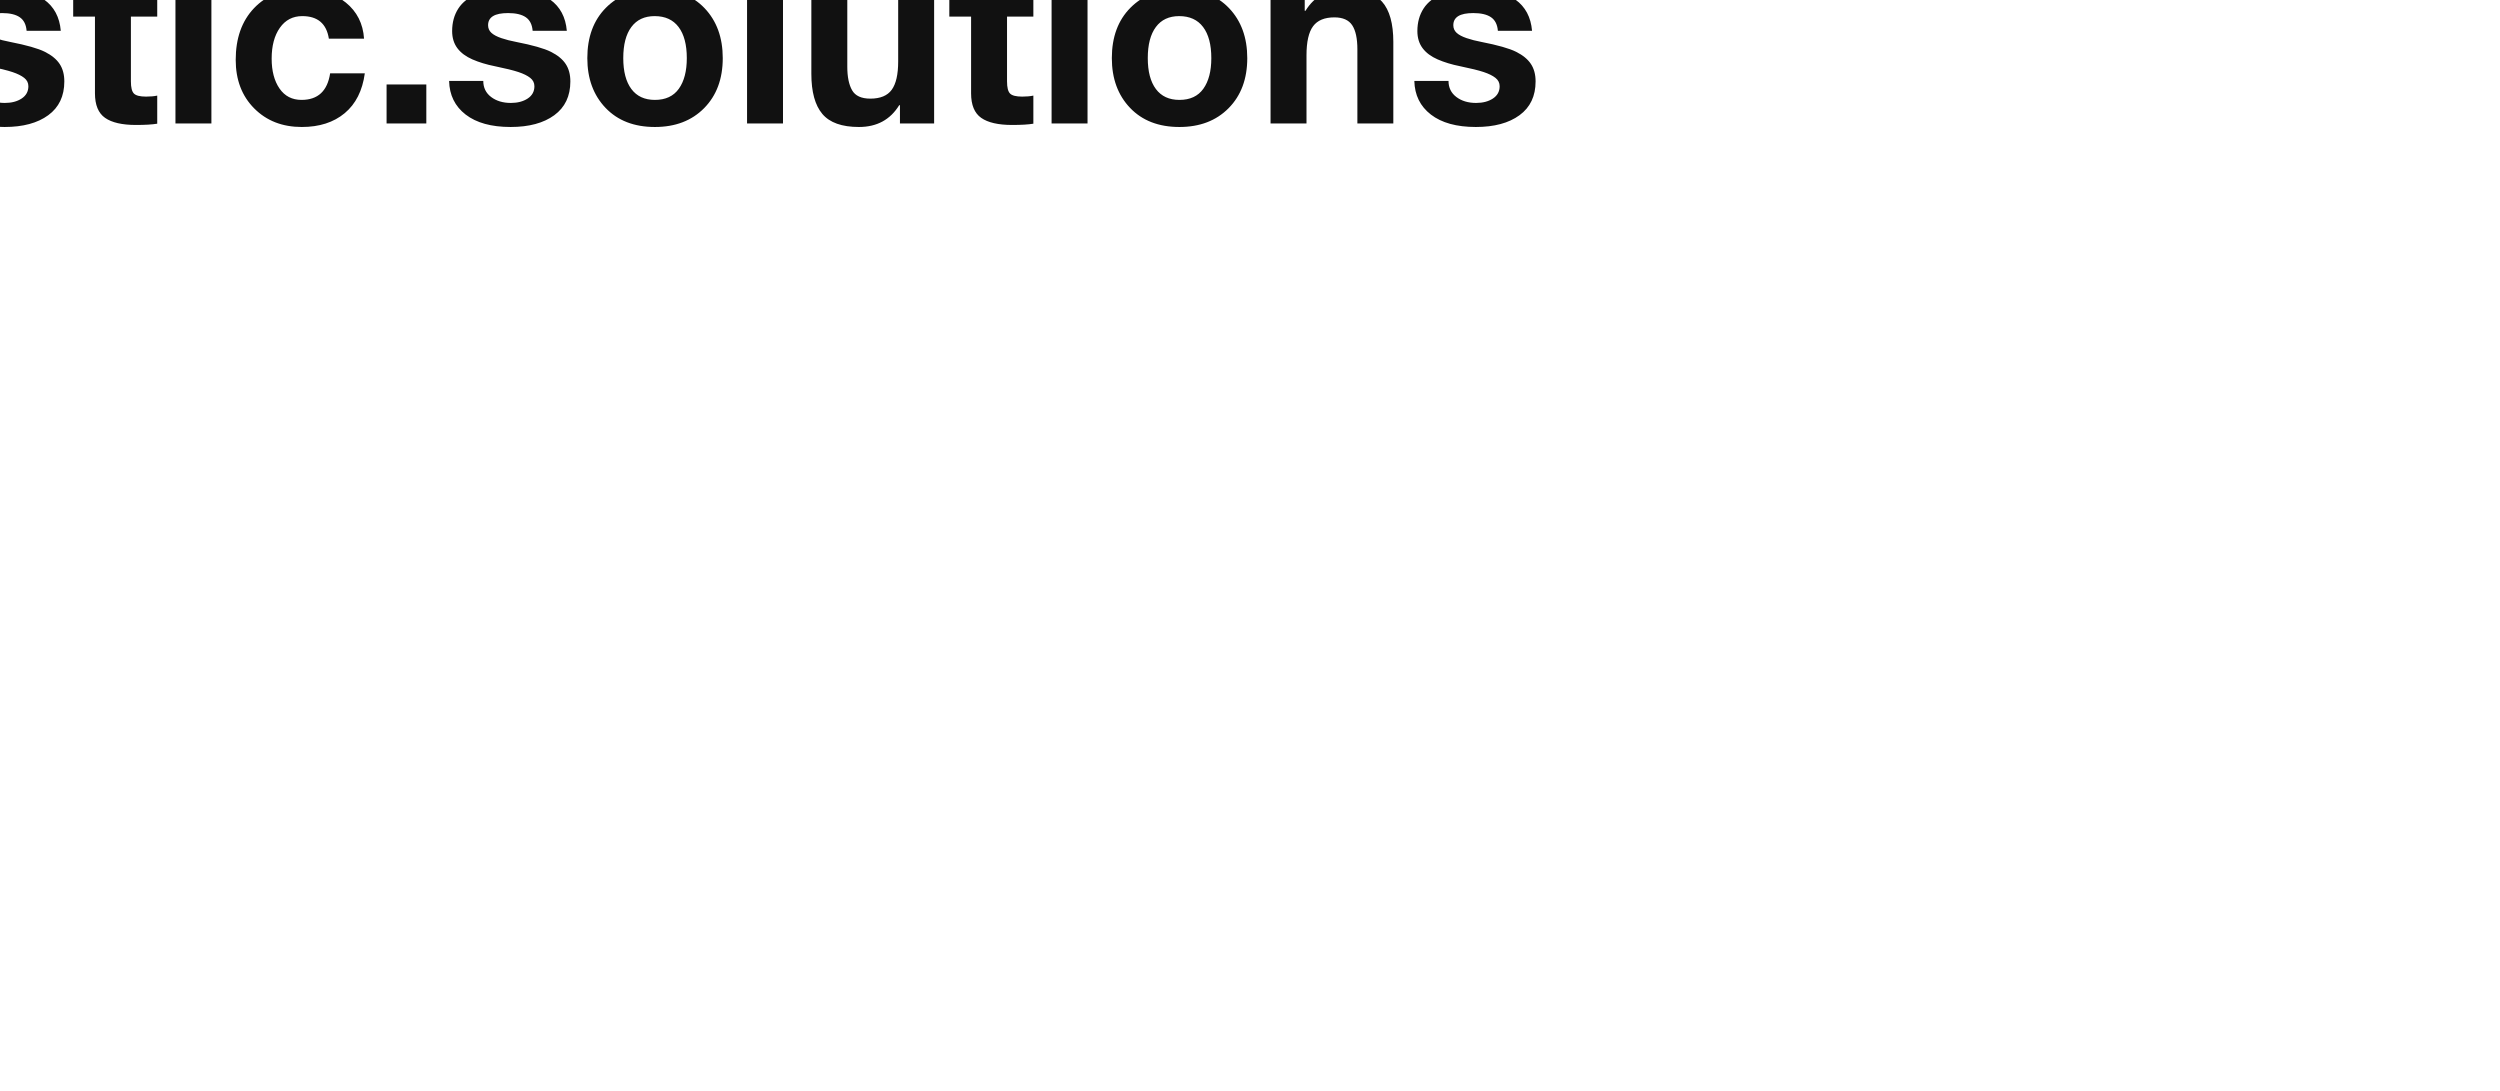 <svg style="width: 350px; height: 152.8px; position: absolute; top: 50%; left: 50%; transform: translate(-50%, -50%) scale(1); z-index: 0; cursor: pointer; overflow: visible;" width="350" height="152.8" xmlns="http://www.w3.org/2000/svg" xmlns:xlink="http://www.w3.org/1999/xlink"><defs id="SvgjsDefs1006"></defs><g fill="#111111" transform="matrix(0.881,0,0,0.881,130.696,6.697)" id="SvgjsG1007"><path fill="#111111" d="M89.102,10.898C71.46,14.706,85.294,28.538,89.102,10.898L89.102,10.898z" xmlns="http://www.w3.org/2000/svg"></path><path fill="#111111" d="M89.102,9.101C85.294-8.539,71.46,5.294,89.102,9.101L89.102,9.101z" xmlns="http://www.w3.org/2000/svg"></path><path fill="#111111" d="M90.898,10.898C94.706,28.538,108.54,14.706,90.898,10.898L90.898,10.898z" xmlns="http://www.w3.org/2000/svg"></path><path fill="#111111" d="M98.944,9.999c-3.183,0-5.86-0.215-8.115-0.577c0.022-0.11,0.047-0.214,0.069-0.322c-0.107,0.023-0.212,0.047-0.321,0.069  C90.215,6.916,90,4.238,90,1.056c0,3.182-0.215,5.86-0.577,8.114c-0.109-0.022-0.214-0.046-0.321-0.069  c0.022,0.107,0.047,0.212,0.069,0.322c-2.255,0.362-4.933,0.577-8.115,0.577c3.183,0,5.86,0.215,8.115,0.577  c-0.022,0.11-0.047,0.214-0.069,0.322c0.107-0.023,0.212-0.047,0.321-0.07C89.785,13.083,90,15.761,90,18.943  c0-3.182,0.215-5.86,0.577-8.114c0.109,0.022,0.214,0.046,0.321,0.07c-0.022-0.108-0.047-0.212-0.069-0.322  C93.084,10.214,95.762,9.999,98.944,9.999z" xmlns="http://www.w3.org/2000/svg"></path><path fill="#111111" d="M90.898,9.101C108.54,5.294,94.706-8.539,90.898,9.101L90.898,9.101z" xmlns="http://www.w3.org/2000/svg"></path><path fill="#111111" d="M89.102,30.897C71.46,34.706,85.294,48.538,89.102,30.897L89.102,30.897z" xmlns="http://www.w3.org/2000/svg"></path><path fill="#111111" d="M89.102,29.1C85.294,11.46,71.46,25.293,89.102,29.1L89.102,29.1z" xmlns="http://www.w3.org/2000/svg"></path><path fill="#111111" d="M90.898,30.897C94.706,48.538,108.54,34.706,90.898,30.897L90.898,30.897z" xmlns="http://www.w3.org/2000/svg"></path><path fill="#111111" d="M90.898,29.1C108.54,25.293,94.706,11.46,90.898,29.1L90.898,29.1z" xmlns="http://www.w3.org/2000/svg"></path><path fill="#111111" d="M90.577,29.169C90.215,26.915,90,24.237,90,21.055c0,3.182-0.215,5.86-0.577,8.115c-0.109-0.022-0.214-0.046-0.321-0.07  c0.022,0.107,0.047,0.212,0.069,0.322c-2.255,0.361-4.933,0.576-8.115,0.576c3.183,0,5.86,0.215,8.115,0.577  c-0.022,0.11-0.047,0.215-0.069,0.322c0.107-0.023,0.212-0.047,0.321-0.07C89.785,33.082,90,35.76,90,38.942  c0-3.182,0.215-5.86,0.577-8.115c0.109,0.022,0.214,0.046,0.321,0.07c-0.022-0.107-0.047-0.212-0.069-0.322  c2.255-0.362,4.933-0.577,8.115-0.577c-3.183,0-5.86-0.215-8.115-0.576c0.022-0.11,0.047-0.215,0.069-0.322  C90.791,29.123,90.687,29.147,90.577,29.169z" xmlns="http://www.w3.org/2000/svg"></path><path fill="#111111" d="M89.102,50.897C71.46,54.704,85.294,68.538,89.102,50.897L89.102,50.897z" xmlns="http://www.w3.org/2000/svg"></path><path fill="#111111" d="M90.898,49.099C108.54,45.292,94.706,31.458,90.898,49.099L90.898,49.099z" xmlns="http://www.w3.org/2000/svg"></path><path fill="#111111" d="M90.898,50.897C94.706,68.538,108.54,54.704,90.898,50.897L90.898,50.897z" xmlns="http://www.w3.org/2000/svg"></path><path fill="#111111" d="M89.102,49.099C85.294,31.458,71.46,45.292,89.102,49.099L89.102,49.099z" xmlns="http://www.w3.org/2000/svg"></path><path fill="#111111" d="M90.577,49.169C90.215,46.914,90,44.236,90,41.054c0,3.182-0.215,5.86-0.577,8.115c-0.109-0.022-0.214-0.047-0.321-0.07  c0.022,0.107,0.047,0.212,0.069,0.322c-2.255,0.361-4.933,0.577-8.115,0.577c3.183,0,5.86,0.215,8.115,0.577  c-0.022,0.11-0.047,0.215-0.069,0.322c0.107-0.023,0.212-0.047,0.321-0.07C89.785,53.082,90,55.76,90,58.942  c0-3.183,0.215-5.86,0.577-8.115c0.109,0.022,0.214,0.047,0.321,0.07c-0.022-0.107-0.047-0.212-0.069-0.322  c2.255-0.361,4.933-0.577,8.115-0.577c-3.183,0-5.86-0.215-8.115-0.577c0.022-0.11,0.047-0.215,0.069-0.322  C90.791,49.122,90.687,49.146,90.577,49.169z" xmlns="http://www.w3.org/2000/svg"></path><path fill="#111111" d="M89.102,69.098C85.294,51.458,71.46,65.289,89.102,69.098L89.102,69.098z" xmlns="http://www.w3.org/2000/svg"></path><path fill="#111111" d="M90.898,70.896C94.706,88.535,108.54,74.702,90.898,70.896L90.898,70.896z" xmlns="http://www.w3.org/2000/svg"></path><path fill="#111111" d="M89.102,70.896C71.46,74.702,85.294,88.535,89.102,70.896L89.102,70.896z" xmlns="http://www.w3.org/2000/svg"></path><path fill="#111111" d="M90.577,69.167C90.215,66.913,90,64.234,90,61.053c0,3.182-0.215,5.86-0.577,8.114c-0.109-0.022-0.214-0.046-0.321-0.069  c0.022,0.107,0.047,0.212,0.069,0.322c-2.255,0.361-4.933,0.577-8.115,0.577c3.183,0,5.86,0.215,8.115,0.576  c-0.022,0.11-0.047,0.215-0.069,0.322c0.107-0.023,0.212-0.047,0.321-0.069C89.785,73.08,90,75.759,90,78.94  c0-3.182,0.215-5.86,0.577-8.114c0.109,0.022,0.214,0.046,0.321,0.069c-0.022-0.107-0.047-0.212-0.069-0.322  c2.255-0.361,4.933-0.576,8.115-0.576c-3.183,0-5.86-0.216-8.115-0.577c0.022-0.11,0.047-0.215,0.069-0.322  C90.791,69.121,90.687,69.145,90.577,69.167z" xmlns="http://www.w3.org/2000/svg"></path><path fill="#111111" d="M90.898,69.098C108.54,65.289,94.706,51.458,90.898,69.098L90.898,69.098z" xmlns="http://www.w3.org/2000/svg"></path><path fill="#111111" d="M90.898,90.895C94.706,108.536,108.54,94.702,90.898,90.895L90.898,90.895z" xmlns="http://www.w3.org/2000/svg"></path><path fill="#111111" d="M89.102,90.895C71.46,94.702,85.294,108.536,89.102,90.895L89.102,90.895z" xmlns="http://www.w3.org/2000/svg"></path><path fill="#111111" d="M90.898,89.098C108.54,85.29,94.706,71.456,90.898,89.098L90.898,89.098z" xmlns="http://www.w3.org/2000/svg"></path><path fill="#111111" d="M89.102,89.098C85.294,71.456,71.46,85.29,89.102,89.098L89.102,89.098z" xmlns="http://www.w3.org/2000/svg"></path><path fill="#111111" d="M90.577,89.167C90.215,86.912,90,84.234,90,81.052c0,3.183-0.215,5.86-0.577,8.115c-0.109-0.022-0.214-0.047-0.321-0.069  c0.022,0.107,0.047,0.212,0.069,0.321c-2.255,0.362-4.933,0.577-8.115,0.577c3.183,0,5.86,0.215,8.115,0.577  c-0.022,0.109-0.047,0.214-0.069,0.321c0.107-0.022,0.212-0.047,0.321-0.069C89.785,93.08,90,95.758,90,98.94  c0-3.183,0.215-5.86,0.577-8.115c0.109,0.022,0.214,0.047,0.321,0.069c-0.022-0.107-0.047-0.212-0.069-0.321  c2.255-0.362,4.933-0.577,8.115-0.577c-3.183,0-5.86-0.215-8.115-0.577c0.022-0.109,0.047-0.214,0.069-0.321  C90.791,89.12,90.687,89.145,90.577,89.167z" xmlns="http://www.w3.org/2000/svg"></path><path fill="#111111" d="M69.102,10.898C51.462,14.706,65.293,28.538,69.102,10.898L69.102,10.898z" xmlns="http://www.w3.org/2000/svg"></path><path fill="#111111" d="M69.102,9.101C65.293-8.539,51.462,5.294,69.102,9.101L69.102,9.101z" xmlns="http://www.w3.org/2000/svg"></path><path fill="#111111" d="M70.899,10.898C74.706,28.538,88.539,14.706,70.899,10.898L70.899,10.898z" xmlns="http://www.w3.org/2000/svg"></path><path fill="#111111" d="M70.899,9.101C88.539,5.294,74.706-8.539,70.899,9.101L70.899,9.101z" xmlns="http://www.w3.org/2000/svg"></path><path fill="#111111" d="M70.577,9.17c-0.361-2.254-0.576-4.932-0.576-8.114c0,3.182-0.216,5.86-0.577,8.114c-0.11-0.022-0.215-0.046-0.322-0.069  c0.023,0.107,0.047,0.212,0.069,0.322c-2.254,0.362-4.933,0.577-8.114,0.577c3.182,0,5.86,0.215,8.114,0.577  c-0.022,0.11-0.046,0.214-0.069,0.322c0.107-0.023,0.212-0.047,0.322-0.07c0.361,2.254,0.577,4.932,0.577,8.114  c0-3.182,0.215-5.86,0.576-8.114c0.11,0.022,0.215,0.046,0.322,0.07c-0.023-0.108-0.047-0.212-0.069-0.322  c2.254-0.362,4.933-0.577,8.114-0.577c-3.182,0-5.86-0.215-8.114-0.577c0.022-0.11,0.046-0.214,0.069-0.322  C70.792,9.124,70.688,9.147,70.577,9.17z" xmlns="http://www.w3.org/2000/svg"></path><path fill="#111111" d="M70.899,30.897C74.706,48.538,88.539,34.706,70.899,30.897L70.899,30.897z" xmlns="http://www.w3.org/2000/svg"></path><path fill="#111111" d="M69.102,30.897C51.462,34.706,65.293,48.538,69.102,30.897L69.102,30.897z" xmlns="http://www.w3.org/2000/svg"></path><path fill="#111111" d="M70.899,29.1C88.539,25.293,74.706,11.46,70.899,29.1L70.899,29.1z" xmlns="http://www.w3.org/2000/svg"></path><path fill="#111111" d="M70.577,29.169c-0.361-2.254-0.576-4.933-0.576-8.115c0,3.182-0.216,5.86-0.577,8.115c-0.11-0.022-0.215-0.046-0.322-0.07  c0.023,0.107,0.047,0.212,0.069,0.322c-2.254,0.361-4.933,0.576-8.114,0.576c3.182,0,5.86,0.215,8.114,0.577  c-0.022,0.11-0.046,0.215-0.069,0.322c0.107-0.023,0.212-0.047,0.322-0.07c0.361,2.254,0.577,4.933,0.577,8.115  c0-3.182,0.215-5.86,0.576-8.115c0.11,0.022,0.215,0.046,0.322,0.07c-0.023-0.107-0.047-0.212-0.069-0.322  c2.254-0.362,4.933-0.577,8.114-0.577c-3.182,0-5.86-0.215-8.114-0.576c0.022-0.11,0.046-0.215,0.069-0.322  C70.792,29.123,70.688,29.147,70.577,29.169z" xmlns="http://www.w3.org/2000/svg"></path><path fill="#111111" d="M69.102,29.1C65.293,11.46,51.462,25.293,69.102,29.1L69.102,29.1z" xmlns="http://www.w3.org/2000/svg"></path><path fill="#111111" d="M70.899,50.897C74.706,68.538,88.539,54.704,70.899,50.897L70.899,50.897z" xmlns="http://www.w3.org/2000/svg"></path><path fill="#111111" d="M69.102,49.099C65.293,31.458,51.462,45.292,69.102,49.099L69.102,49.099z" xmlns="http://www.w3.org/2000/svg"></path><path fill="#111111" d="M69.102,50.897C51.462,54.704,65.293,68.538,69.102,50.897L69.102,50.897z" xmlns="http://www.w3.org/2000/svg"></path><path fill="#111111" d="M70.899,49.099C88.539,45.292,74.706,31.458,70.899,49.099L70.899,49.099z" xmlns="http://www.w3.org/2000/svg"></path><path fill="#111111" d="M70.577,49.169c-0.361-2.255-0.576-4.933-0.576-8.115c0,3.182-0.216,5.86-0.577,8.115c-0.11-0.022-0.215-0.046-0.322-0.07  c0.023,0.107,0.047,0.212,0.069,0.322c-2.254,0.361-4.933,0.577-8.114,0.577c3.182,0,5.86,0.215,8.114,0.577  c-0.022,0.11-0.046,0.215-0.069,0.322c0.107-0.023,0.212-0.047,0.322-0.07c0.361,2.255,0.577,4.933,0.577,8.115  c0-3.183,0.215-5.86,0.576-8.115c0.11,0.022,0.215,0.047,0.322,0.07c-0.023-0.107-0.047-0.212-0.069-0.322  c2.254-0.361,4.933-0.577,8.114-0.577c-3.182,0-5.86-0.215-8.114-0.577c0.022-0.11,0.046-0.215,0.069-0.322  C70.792,49.122,70.688,49.146,70.577,49.169z" xmlns="http://www.w3.org/2000/svg"></path><path fill="#111111" d="M69.102,70.896C51.462,74.702,65.293,88.535,69.102,70.896L69.102,70.896z" xmlns="http://www.w3.org/2000/svg"></path><path fill="#111111" d="M70.899,70.896C74.706,88.535,88.539,74.702,70.899,70.896L70.899,70.896z" xmlns="http://www.w3.org/2000/svg"></path><path fill="#111111" d="M70.577,69.167c-0.361-2.254-0.576-4.933-0.576-8.114c0,3.182-0.216,5.86-0.577,8.114c-0.11-0.022-0.215-0.046-0.322-0.069  c0.023,0.107,0.047,0.212,0.069,0.322c-2.254,0.361-4.933,0.577-8.114,0.577c3.182,0,5.86,0.215,8.114,0.576  c-0.022,0.11-0.046,0.215-0.069,0.322c0.107-0.023,0.212-0.047,0.322-0.069c0.361,2.254,0.577,4.933,0.577,8.114  c0-3.182,0.215-5.86,0.576-8.114c0.11,0.022,0.215,0.046,0.322,0.069c-0.023-0.107-0.047-0.212-0.069-0.322  c2.254-0.361,4.933-0.576,8.114-0.576c-3.182,0-5.86-0.216-8.114-0.577c0.022-0.11,0.046-0.215,0.069-0.322  C70.792,69.121,70.688,69.145,70.577,69.167z" xmlns="http://www.w3.org/2000/svg"></path><path fill="#111111" d="M70.899,69.098C88.539,65.289,74.706,51.458,70.899,69.098L70.899,69.098z" xmlns="http://www.w3.org/2000/svg"></path><path fill="#111111" d="M69.102,69.098C65.293,51.458,51.462,65.289,69.102,69.098L69.102,69.098z" xmlns="http://www.w3.org/2000/svg"></path><path fill="#111111" d="M69.102,90.895C51.462,94.702,65.293,108.536,69.102,90.895L69.102,90.895z" xmlns="http://www.w3.org/2000/svg"></path><path fill="#111111" d="M70.899,90.895C74.706,108.536,88.539,94.702,70.899,90.895L70.899,90.895z" xmlns="http://www.w3.org/2000/svg"></path><path fill="#111111" d="M69.102,89.098C65.293,71.456,51.462,85.29,69.102,89.098L69.102,89.098z" xmlns="http://www.w3.org/2000/svg"></path><path fill="#111111" d="M70.577,89.167c-0.361-2.255-0.576-4.933-0.576-8.115c0,3.183-0.216,5.86-0.577,8.115c-0.11-0.022-0.215-0.047-0.322-0.069  c0.023,0.107,0.047,0.212,0.069,0.321c-2.254,0.362-4.933,0.577-8.114,0.577c3.182,0,5.86,0.215,8.114,0.577  c-0.022,0.109-0.046,0.214-0.069,0.321c0.107-0.022,0.212-0.047,0.322-0.069c0.361,2.255,0.577,4.933,0.577,8.115  c0-3.183,0.215-5.86,0.576-8.115c0.11,0.022,0.215,0.047,0.322,0.069c-0.023-0.107-0.047-0.212-0.069-0.321  c2.254-0.362,4.933-0.577,8.114-0.577c-3.182,0-5.86-0.215-8.114-0.577c0.022-0.109,0.046-0.214,0.069-0.321  C70.792,89.12,70.688,89.145,70.577,89.167z" xmlns="http://www.w3.org/2000/svg"></path><path fill="#111111" d="M70.899,89.098C88.539,85.29,74.706,71.456,70.899,89.098L70.899,89.098z" xmlns="http://www.w3.org/2000/svg"></path><path fill="#111111" d="M50.898,10.898C54.705,28.538,68.538,14.706,50.898,10.898L50.898,10.898z" xmlns="http://www.w3.org/2000/svg"></path><path fill="#111111" d="M49.101,10.898C31.46,14.706,45.292,28.538,49.101,10.898L49.101,10.898z" xmlns="http://www.w3.org/2000/svg"></path><path fill="#111111" d="M50.576,9.17C50.215,6.916,50,4.238,50,1.056c0,3.182-0.215,5.86-0.577,8.114c-0.11-0.022-0.215-0.046-0.322-0.069  c0.023,0.107,0.047,0.212,0.07,0.322c-2.254,0.362-4.933,0.577-8.115,0.577c3.182,0,5.86,0.215,8.115,0.577  c-0.022,0.11-0.046,0.214-0.07,0.322c0.107-0.023,0.212-0.047,0.322-0.07C49.785,13.083,50,15.761,50,18.943  c0-3.182,0.215-5.86,0.576-8.114c0.11,0.022,0.215,0.046,0.322,0.07c-0.023-0.108-0.047-0.212-0.07-0.322  c2.254-0.362,4.933-0.577,8.115-0.577c-3.182,0-5.86-0.215-8.115-0.577c0.022-0.11,0.046-0.214,0.07-0.322  C50.791,9.124,50.686,9.147,50.576,9.17z" xmlns="http://www.w3.org/2000/svg"></path><path fill="#111111" d="M49.101,9.101C45.292-8.539,31.46,5.294,49.101,9.101L49.101,9.101z" xmlns="http://www.w3.org/2000/svg"></path><path fill="#111111" d="M50.898,9.101C68.538,5.294,54.705-8.539,50.898,9.101L50.898,9.101z" xmlns="http://www.w3.org/2000/svg"></path><path fill="#111111" d="M49.101,29.1C45.292,11.46,31.46,25.293,49.101,29.1L49.101,29.1z" xmlns="http://www.w3.org/2000/svg"></path><path fill="#111111" d="M49.101,30.897C31.46,34.706,45.292,48.538,49.101,30.897L49.101,30.897z" xmlns="http://www.w3.org/2000/svg"></path><path fill="#111111" d="M50.898,30.897C54.705,48.538,68.538,34.706,50.898,30.897L50.898,30.897z" xmlns="http://www.w3.org/2000/svg"></path><path fill="#111111" d="M50.576,29.169C50.215,26.915,50,24.237,50,21.055c0,3.182-0.215,5.86-0.577,8.115c-0.11-0.022-0.215-0.046-0.322-0.07  c0.023,0.107,0.047,0.212,0.07,0.322c-2.254,0.361-4.933,0.576-8.115,0.576c3.182,0,5.86,0.215,8.115,0.577  c-0.022,0.11-0.046,0.215-0.07,0.322c0.107-0.023,0.212-0.047,0.322-0.07C49.785,33.082,50,35.76,50,38.942  c0-3.182,0.215-5.86,0.576-8.115c0.11,0.022,0.215,0.046,0.322,0.07c-0.023-0.107-0.047-0.212-0.07-0.322  c2.254-0.362,4.933-0.577,8.115-0.577c-3.182,0-5.86-0.215-8.115-0.576c0.022-0.11,0.046-0.215,0.07-0.322  C50.791,29.123,50.686,29.147,50.576,29.169z" xmlns="http://www.w3.org/2000/svg"></path><path fill="#111111" d="M50.898,29.1C68.538,25.293,54.705,11.46,50.898,29.1L50.898,29.1z" xmlns="http://www.w3.org/2000/svg"></path><path fill="#111111" d="M50.898,50.897C54.705,68.538,68.538,54.704,50.898,50.897L50.898,50.897z" xmlns="http://www.w3.org/2000/svg"></path><path fill="#111111" d="M49.101,49.099C45.292,31.458,31.46,45.292,49.101,49.099L49.101,49.099z" xmlns="http://www.w3.org/2000/svg"></path><path fill="#111111" d="M49.101,50.897C31.46,54.704,45.292,68.538,49.101,50.897L49.101,50.897z" xmlns="http://www.w3.org/2000/svg"></path><path fill="#111111" d="M50.898,49.099C68.538,45.292,54.705,31.458,50.898,49.099L50.898,49.099z" xmlns="http://www.w3.org/2000/svg"></path><path fill="#111111" d="M50.576,49.169C50.215,46.914,50,44.236,50,41.054c0,3.182-0.215,5.86-0.577,8.115c-0.11-0.022-0.215-0.046-0.322-0.07  c0.023,0.107,0.047,0.212,0.07,0.322c-2.254,0.361-4.933,0.577-8.115,0.577c3.182,0,5.86,0.215,8.115,0.577  c-0.022,0.11-0.046,0.215-0.07,0.322c0.107-0.023,0.212-0.047,0.322-0.07C49.785,53.082,50,55.76,50,58.942  c0-3.183,0.215-5.86,0.576-8.115c0.11,0.022,0.215,0.047,0.322,0.07c-0.023-0.107-0.047-0.212-0.07-0.322  c2.254-0.361,4.933-0.577,8.115-0.577c-3.182,0-5.86-0.215-8.115-0.577c0.022-0.11,0.046-0.215,0.07-0.322  C50.791,49.122,50.686,49.146,50.576,49.169z" xmlns="http://www.w3.org/2000/svg"></path><path fill="#111111" d="M50.898,70.896C54.705,88.535,68.538,74.702,50.898,70.896L50.898,70.896z" xmlns="http://www.w3.org/2000/svg"></path><path fill="#111111" d="M49.101,70.896C31.46,74.702,45.292,88.535,49.101,70.896L49.101,70.896z" xmlns="http://www.w3.org/2000/svg"></path><path fill="#111111" d="M49.101,69.098C45.292,51.458,31.46,65.289,49.101,69.098L49.101,69.098z" xmlns="http://www.w3.org/2000/svg"></path><path fill="#111111" d="M50.898,69.098C68.538,65.289,54.705,51.458,50.898,69.098L50.898,69.098z" xmlns="http://www.w3.org/2000/svg"></path><path fill="#111111" d="M50.576,69.167C50.215,66.913,50,64.234,50,61.053c0,3.182-0.215,5.86-0.577,8.114c-0.11-0.022-0.215-0.046-0.322-0.069  c0.023,0.107,0.047,0.212,0.07,0.322c-2.254,0.361-4.933,0.577-8.115,0.577c3.182,0,5.86,0.215,8.115,0.576  c-0.022,0.11-0.046,0.215-0.07,0.322c0.107-0.023,0.212-0.047,0.322-0.069C49.785,73.08,50,75.759,50,78.94  c0-3.182,0.215-5.86,0.576-8.114c0.11,0.022,0.215,0.046,0.322,0.069c-0.023-0.107-0.047-0.212-0.07-0.322  c2.254-0.361,4.933-0.576,8.115-0.576c-3.182,0-5.86-0.216-8.115-0.577c0.022-0.11,0.046-0.215,0.07-0.322  C50.791,69.121,50.686,69.145,50.576,69.167z" xmlns="http://www.w3.org/2000/svg"></path><path fill="#111111" d="M49.101,90.895C31.46,94.702,45.292,108.536,49.101,90.895L49.101,90.895z" xmlns="http://www.w3.org/2000/svg"></path><path fill="#111111" d="M50.898,90.895C54.705,108.536,68.538,94.702,50.898,90.895L50.898,90.895z" xmlns="http://www.w3.org/2000/svg"></path><path fill="#111111" d="M50.898,89.098C68.538,85.29,54.705,71.456,50.898,89.098L50.898,89.098z" xmlns="http://www.w3.org/2000/svg"></path><path fill="#111111" d="M50.576,89.167C50.215,86.912,50,84.234,50,81.052c0,3.183-0.215,5.86-0.577,8.115c-0.11-0.022-0.215-0.047-0.322-0.069  c0.023,0.107,0.047,0.212,0.07,0.321c-2.254,0.362-4.933,0.577-8.115,0.577c3.182,0,5.86,0.215,8.115,0.577  c-0.022,0.109-0.046,0.214-0.07,0.321c0.107-0.022,0.212-0.047,0.322-0.069C49.785,93.08,50,95.758,50,98.94  c0-3.183,0.215-5.86,0.576-8.115c0.11,0.022,0.215,0.047,0.322,0.069c-0.023-0.107-0.047-0.212-0.07-0.321  c2.254-0.362,4.933-0.577,8.115-0.577c-3.182,0-5.86-0.215-8.115-0.577c0.022-0.109,0.046-0.214,0.07-0.321  C50.791,89.12,50.686,89.145,50.576,89.167z" xmlns="http://www.w3.org/2000/svg"></path><path fill="#111111" d="M49.101,89.098C45.292,71.456,31.46,85.29,49.101,89.098L49.101,89.098z" xmlns="http://www.w3.org/2000/svg"></path><path fill="#111111" d="M30.899,10.898C34.706,28.538,48.538,14.706,30.899,10.898L30.899,10.898z" xmlns="http://www.w3.org/2000/svg"></path><path fill="#111111" d="M29.102,10.898C11.462,14.706,25.293,28.538,29.102,10.898L29.102,10.898z" xmlns="http://www.w3.org/2000/svg"></path><path fill="#111111" d="M30.577,9.17C30.216,6.916,30,4.238,30,1.056c0,3.182-0.215,5.86-0.577,8.114c-0.11-0.022-0.214-0.046-0.322-0.069  c0.023,0.107,0.047,0.212,0.069,0.322c-2.254,0.362-4.932,0.577-8.114,0.577c3.182,0,5.86,0.215,8.114,0.577  c-0.022,0.11-0.046,0.214-0.069,0.322c0.107-0.023,0.212-0.047,0.322-0.07C29.785,13.083,30,15.761,30,18.943  c0-3.182,0.215-5.86,0.577-8.114c0.11,0.022,0.214,0.046,0.322,0.07c-0.023-0.108-0.047-0.212-0.069-0.322  c2.254-0.362,4.932-0.577,8.114-0.577c-3.182,0-5.86-0.215-8.114-0.577c0.022-0.11,0.046-0.214,0.069-0.322  C30.792,9.124,30.687,9.147,30.577,9.17z" xmlns="http://www.w3.org/2000/svg"></path><path fill="#111111" d="M29.102,9.101C25.293-8.539,11.462,5.294,29.102,9.101L29.102,9.101z" xmlns="http://www.w3.org/2000/svg"></path><path fill="#111111" d="M30.899,9.101C48.538,5.294,34.706-8.539,30.899,9.101L30.899,9.101z" xmlns="http://www.w3.org/2000/svg"></path><path fill="#111111" d="M29.102,29.1C25.293,11.46,11.462,25.293,29.102,29.1L29.102,29.1z" xmlns="http://www.w3.org/2000/svg"></path><path fill="#111111" d="M30.899,30.897C34.706,48.538,48.538,34.706,30.899,30.897L30.899,30.897z" xmlns="http://www.w3.org/2000/svg"></path><path fill="#111111" d="M29.102,30.897C11.462,34.706,25.293,48.538,29.102,30.897L29.102,30.897z" xmlns="http://www.w3.org/2000/svg"></path><path fill="#111111" d="M30.899,29.1C48.538,25.293,34.706,11.46,30.899,29.1L30.899,29.1z" xmlns="http://www.w3.org/2000/svg"></path><path fill="#111111" d="M30.577,29.169C30.216,26.915,30,24.237,30,21.055c0,3.182-0.215,5.86-0.577,8.115c-0.11-0.022-0.214-0.046-0.322-0.07  c0.023,0.107,0.047,0.212,0.069,0.322c-2.254,0.361-4.932,0.576-8.114,0.576c3.182,0,5.86,0.215,8.114,0.577  c-0.022,0.11-0.046,0.215-0.069,0.322c0.107-0.023,0.212-0.047,0.322-0.07C29.785,33.082,30,35.76,30,38.942  c0-3.182,0.215-5.86,0.577-8.115c0.11,0.022,0.214,0.046,0.322,0.07c-0.023-0.107-0.047-0.212-0.069-0.322  c2.254-0.362,4.932-0.577,8.114-0.577c-3.182,0-5.86-0.215-8.114-0.576c0.022-0.11,0.046-0.215,0.069-0.322  C30.792,29.123,30.687,29.147,30.577,29.169z" xmlns="http://www.w3.org/2000/svg"></path><path fill="#111111" d="M30.899,50.897C34.706,68.538,48.538,54.704,30.899,50.897L30.899,50.897z" xmlns="http://www.w3.org/2000/svg"></path><path fill="#111111" d="M29.102,50.897C11.462,54.704,25.293,68.538,29.102,50.897L29.102,50.897z" xmlns="http://www.w3.org/2000/svg"></path><path fill="#111111" d="M30.899,49.099C48.538,45.292,34.706,31.458,30.899,49.099L30.899,49.099z" xmlns="http://www.w3.org/2000/svg"></path><path fill="#111111" d="M29.102,49.099C25.293,31.458,11.462,45.292,29.102,49.099L29.102,49.099z" xmlns="http://www.w3.org/2000/svg"></path><path fill="#111111" d="M30.577,49.169C30.216,46.914,30,44.236,30,41.054c0,3.182-0.215,5.86-0.577,8.115c-0.11-0.022-0.214-0.047-0.322-0.07  c0.023,0.107,0.047,0.212,0.069,0.322c-2.254,0.361-4.932,0.577-8.114,0.577c3.182,0,5.86,0.215,8.114,0.577  c-0.022,0.11-0.046,0.215-0.069,0.322c0.107-0.023,0.212-0.047,0.322-0.07C29.785,53.082,30,55.76,30,58.942  c0-3.183,0.215-5.86,0.577-8.115c0.11,0.022,0.214,0.047,0.322,0.07c-0.023-0.107-0.047-0.212-0.069-0.322  c2.254-0.361,4.932-0.577,8.114-0.577c-3.182,0-5.86-0.215-8.114-0.577c0.022-0.11,0.046-0.215,0.069-0.322  C30.792,49.122,30.687,49.146,30.577,49.169z" xmlns="http://www.w3.org/2000/svg"></path><path fill="#111111" d="M30.899,70.896C34.706,88.535,48.538,74.702,30.899,70.896L30.899,70.896z" xmlns="http://www.w3.org/2000/svg"></path><path fill="#111111" d="M29.102,69.098C25.293,51.458,11.462,65.289,29.102,69.098L29.102,69.098z" xmlns="http://www.w3.org/2000/svg"></path><path fill="#111111" d="M29.102,70.896C11.462,74.702,25.293,88.535,29.102,70.896L29.102,70.896z" xmlns="http://www.w3.org/2000/svg"></path><path fill="#111111" d="M30.577,69.167C30.216,66.913,30,64.234,30,61.053c0,3.182-0.215,5.86-0.577,8.114c-0.11-0.022-0.214-0.046-0.322-0.069  c0.023,0.107,0.047,0.212,0.069,0.322c-2.254,0.361-4.932,0.577-8.114,0.577c3.182,0,5.86,0.215,8.114,0.576  c-0.022,0.11-0.046,0.215-0.069,0.322c0.107-0.023,0.212-0.047,0.322-0.069C29.785,73.08,30,75.759,30,78.94  c0-3.182,0.215-5.86,0.577-8.114c0.11,0.022,0.214,0.046,0.322,0.069c-0.023-0.107-0.047-0.212-0.069-0.322  c2.254-0.361,4.932-0.576,8.114-0.576c-3.182,0-5.86-0.216-8.114-0.577c0.022-0.11,0.046-0.215,0.069-0.322  C30.792,69.121,30.687,69.145,30.577,69.167z" xmlns="http://www.w3.org/2000/svg"></path><path fill="#111111" d="M30.899,69.098C48.538,65.289,34.706,51.458,30.899,69.098L30.899,69.098z" xmlns="http://www.w3.org/2000/svg"></path><path fill="#111111" d="M29.102,89.098C25.293,71.456,11.462,85.29,29.102,89.098L29.102,89.098z" xmlns="http://www.w3.org/2000/svg"></path><path fill="#111111" d="M29.102,90.895C11.462,94.702,25.293,108.536,29.102,90.895L29.102,90.895z" xmlns="http://www.w3.org/2000/svg"></path><path fill="#111111" d="M30.899,90.895C34.706,108.536,48.538,94.702,30.899,90.895L30.899,90.895z" xmlns="http://www.w3.org/2000/svg"></path><path fill="#111111" d="M30.899,89.098C48.538,85.29,34.706,71.456,30.899,89.098L30.899,89.098z" xmlns="http://www.w3.org/2000/svg"></path><path fill="#111111" d="M30.577,89.167C30.216,86.912,30,84.234,30,81.052c0,3.183-0.215,5.86-0.577,8.115c-0.11-0.022-0.214-0.047-0.322-0.069  c0.023,0.107,0.047,0.212,0.069,0.321c-2.254,0.362-4.932,0.577-8.114,0.577c3.182,0,5.86,0.215,8.114,0.577  c-0.022,0.109-0.046,0.214-0.069,0.321c0.107-0.022,0.212-0.047,0.322-0.069C29.785,93.08,30,95.758,30,98.94  c0-3.183,0.215-5.86,0.577-8.115c0.11,0.022,0.214,0.047,0.322,0.069c-0.023-0.107-0.047-0.212-0.069-0.321  c2.254-0.362,4.932-0.577,8.114-0.577c-3.182,0-5.86-0.215-8.114-0.577c0.022-0.109,0.046-0.214,0.069-0.321  C30.792,89.12,30.687,89.145,30.577,89.167z" xmlns="http://www.w3.org/2000/svg"></path><path fill="#111111" d="M9.102,10.898C-8.539,14.706,5.293,28.538,9.102,10.898L9.102,10.898z" xmlns="http://www.w3.org/2000/svg"></path><path fill="#111111" d="M10.899,10.898C14.706,28.538,28.539,14.706,10.899,10.898L10.899,10.898z" xmlns="http://www.w3.org/2000/svg"></path><path fill="#111111" d="M10.577,9.17c-0.361-2.254-0.576-4.932-0.576-8.114c0,3.182-0.215,5.86-0.577,8.114c-0.11-0.022-0.215-0.046-0.322-0.069  c0.023,0.107,0.047,0.212,0.07,0.322C6.917,9.784,4.239,9.999,1.057,9.999c3.182,0,5.86,0.215,8.115,0.577  c-0.022,0.11-0.046,0.214-0.07,0.322c0.107-0.023,0.212-0.047,0.322-0.07c0.362,2.254,0.577,4.932,0.577,8.114  c0-3.182,0.215-5.86,0.576-8.114c0.11,0.022,0.215,0.046,0.322,0.07c-0.023-0.108-0.047-0.212-0.07-0.322  c2.254-0.362,4.933-0.577,8.115-0.577c-3.182,0-5.86-0.215-8.115-0.577c0.022-0.11,0.046-0.214,0.07-0.322  C10.792,9.124,10.687,9.147,10.577,9.17z" xmlns="http://www.w3.org/2000/svg"></path><path fill="#111111" d="M10.899,9.101C28.539,5.294,14.706-8.539,10.899,9.101L10.899,9.101z" xmlns="http://www.w3.org/2000/svg"></path><path fill="#111111" d="M9.102,9.101C5.293-8.539-8.539,5.294,9.102,9.101L9.102,9.101z" xmlns="http://www.w3.org/2000/svg"></path><path fill="#111111" d="M9.102,30.897C-8.539,34.706,5.293,48.538,9.102,30.897L9.102,30.897z" xmlns="http://www.w3.org/2000/svg"></path><path fill="#111111" d="M9.102,29.1C5.293,11.46-8.539,25.293,9.102,29.1L9.102,29.1z" xmlns="http://www.w3.org/2000/svg"></path><path fill="#111111" d="M10.899,30.897C14.706,48.538,28.539,34.706,10.899,30.897L10.899,30.897z" xmlns="http://www.w3.org/2000/svg"></path><path fill="#111111" d="M10.577,29.169c-0.361-2.254-0.576-4.933-0.576-8.115c0,3.182-0.215,5.86-0.577,8.115c-0.11-0.022-0.215-0.046-0.322-0.07  c0.023,0.107,0.047,0.212,0.07,0.322c-2.254,0.361-4.933,0.576-8.115,0.576c3.182,0,5.86,0.215,8.115,0.577  c-0.022,0.11-0.046,0.215-0.07,0.322c0.107-0.023,0.212-0.047,0.322-0.07c0.362,2.254,0.577,4.933,0.577,8.115  c0-3.182,0.215-5.86,0.576-8.115c0.11,0.022,0.215,0.046,0.322,0.07c-0.023-0.107-0.047-0.212-0.07-0.322  c2.254-0.362,4.933-0.577,8.115-0.577c-3.182,0-5.86-0.215-8.115-0.576c0.022-0.11,0.046-0.215,0.07-0.322  C10.792,29.123,10.687,29.147,10.577,29.169z" xmlns="http://www.w3.org/2000/svg"></path><path fill="#111111" d="M10.899,29.1C28.539,25.293,14.706,11.46,10.899,29.1L10.899,29.1z" xmlns="http://www.w3.org/2000/svg"></path><path fill="#111111" d="M9.102,50.897C-8.539,54.704,5.293,68.538,9.102,50.897L9.102,50.897z" xmlns="http://www.w3.org/2000/svg"></path><path fill="#111111" d="M10.899,50.897C14.706,68.538,28.539,54.704,10.899,50.897L10.899,50.897z" xmlns="http://www.w3.org/2000/svg"></path><path fill="#111111" d="M10.577,49.169c-0.361-2.255-0.576-4.933-0.576-8.115c0,3.182-0.215,5.86-0.577,8.115c-0.11-0.022-0.215-0.046-0.322-0.07  c0.023,0.107,0.047,0.212,0.07,0.322c-2.254,0.361-4.933,0.577-8.115,0.577c3.182,0,5.86,0.215,8.115,0.577  c-0.022,0.11-0.046,0.215-0.07,0.322c0.107-0.023,0.212-0.047,0.322-0.07c0.362,2.255,0.577,4.933,0.577,8.115  c0-3.183,0.215-5.86,0.576-8.115c0.11,0.022,0.215,0.047,0.322,0.07c-0.023-0.107-0.047-0.212-0.07-0.322  c2.254-0.361,4.933-0.577,8.115-0.577c-3.182,0-5.86-0.215-8.115-0.577c0.022-0.11,0.046-0.215,0.07-0.322  C10.792,49.122,10.687,49.146,10.577,49.169z" xmlns="http://www.w3.org/2000/svg"></path><path fill="#111111" d="M9.102,49.099C5.293,31.458-8.539,45.292,9.102,49.099L9.102,49.099z" xmlns="http://www.w3.org/2000/svg"></path><path fill="#111111" d="M10.899,49.099C28.539,45.292,14.706,31.458,10.899,49.099L10.899,49.099z" xmlns="http://www.w3.org/2000/svg"></path><path fill="#111111" d="M9.102,69.098C5.293,51.458-8.539,65.289,9.102,69.098L9.102,69.098z" xmlns="http://www.w3.org/2000/svg"></path><path fill="#111111" d="M10.899,70.896C14.706,88.535,28.539,74.702,10.899,70.896L10.899,70.896z" xmlns="http://www.w3.org/2000/svg"></path><path fill="#111111" d="M9.102,70.896C-8.539,74.702,5.293,88.535,9.102,70.896L9.102,70.896z" xmlns="http://www.w3.org/2000/svg"></path><path fill="#111111" d="M10.577,69.167c-0.361-2.254-0.576-4.933-0.576-8.114c0,3.182-0.215,5.86-0.577,8.114c-0.11-0.022-0.215-0.046-0.322-0.069  c0.023,0.107,0.047,0.212,0.07,0.322c-2.254,0.361-4.933,0.577-8.115,0.577c3.182,0,5.86,0.215,8.115,0.576  c-0.022,0.11-0.046,0.215-0.07,0.322c0.107-0.023,0.212-0.047,0.322-0.069c0.362,2.254,0.577,4.933,0.577,8.114  c0-3.182,0.215-5.86,0.576-8.114c0.11,0.022,0.215,0.046,0.322,0.069c-0.023-0.107-0.047-0.212-0.07-0.322  c2.254-0.361,4.933-0.576,8.115-0.576c-3.182,0-5.86-0.216-8.115-0.577c0.022-0.11,0.046-0.215,0.07-0.322  C10.792,69.121,10.687,69.145,10.577,69.167z" xmlns="http://www.w3.org/2000/svg"></path><path fill="#111111" d="M10.899,69.098C28.539,65.289,14.706,51.458,10.899,69.098L10.899,69.098z" xmlns="http://www.w3.org/2000/svg"></path><path fill="#111111" d="M10.899,89.098C28.539,85.29,14.706,71.456,10.899,89.098L10.899,89.098z" xmlns="http://www.w3.org/2000/svg"></path><path fill="#111111" d="M10.899,90.895C14.706,108.536,28.539,94.702,10.899,90.895L10.899,90.895z" xmlns="http://www.w3.org/2000/svg"></path><path fill="#111111" d="M9.102,90.895C-8.539,94.702,5.293,108.536,9.102,90.895L9.102,90.895z" xmlns="http://www.w3.org/2000/svg"></path><path fill="#111111" d="M10.577,89.167c-0.361-2.255-0.576-4.933-0.576-8.115c0,3.183-0.215,5.86-0.577,8.115c-0.11-0.022-0.215-0.047-0.322-0.069  c0.023,0.107,0.047,0.212,0.07,0.321c-2.254,0.362-4.933,0.577-8.115,0.577c3.182,0,5.86,0.215,8.115,0.577  c-0.022,0.109-0.046,0.214-0.07,0.321c0.107-0.022,0.212-0.047,0.322-0.069c0.362,2.255,0.577,4.933,0.577,8.115  c0-3.183,0.215-5.86,0.576-8.115c0.11,0.022,0.215,0.047,0.322,0.069c-0.023-0.107-0.047-0.212-0.07-0.321  c2.254-0.362,4.933-0.577,8.115-0.577c-3.182,0-5.86-0.215-8.115-0.577c0.022-0.109,0.046-0.214,0.07-0.321  C10.792,89.12,10.687,89.145,10.577,89.167z" xmlns="http://www.w3.org/2000/svg"></path><path fill="#111111" d="M9.102,89.098C5.293,71.456-8.539,85.29,9.102,89.098L9.102,89.098z" xmlns="http://www.w3.org/2000/svg"></path></g><g fill="#111111" transform="matrix(1.772,0,0,1.772,-1.914,116.864)" id="SvgjsG1008"><path fill="#111111" d="M3.92 5.72 l0 5.38 l0.06 0 c0.32 -0.533 0.753 -0.953 1.3 -1.26 s1.127 -0.46 1.74 -0.46 c1.32 0 2.277 0.333 2.87 1 s0.89 1.72 0.89 3.16 l0 6.46 l-2.84 0 l0 -5.88 c0 -0.84 -0.137 -1.467 -0.41 -1.88 s-0.743 -0.62 -1.41 -0.62 c-0.76 0 -1.317 0.23 -1.67 0.69 s-0.53 1.217 -0.53 2.27 l0 5.42 l-2.84 0 l0 -14.28 l2.84 0 z M17.96 9.38 c1.653 0 2.96 0.503 3.92 1.51 s1.44 2.323 1.44 3.95 c0 1.64 -0.49 2.957 -1.47 3.95 s-2.277 1.49 -3.89 1.49 c-1.64 0 -2.94 -0.503 -3.9 -1.51 s-1.44 -2.317 -1.44 -3.93 c0 -1.667 0.49 -2.993 1.47 -3.98 s2.27 -1.48 3.87 -1.48 z M15.46 14.84 c0 1.053 0.213 1.867 0.64 2.44 s1.047 0.86 1.86 0.86 c0.84 0 1.47 -0.293 1.89 -0.88 s0.63 -1.393 0.63 -2.42 c0 -1.067 -0.217 -1.887 -0.65 -2.46 s-1.063 -0.86 -1.89 -0.86 c-0.8 0 -1.413 0.287 -1.84 0.86 s-0.64 1.393 -0.64 2.46 z M31.12 9.38 c1.507 0 2.513 0.573 3.02 1.72 c0.787 -1.147 1.833 -1.72 3.14 -1.72 c1.293 0 2.243 0.327 2.85 0.98 s0.91 1.553 0.91 2.7 l0 6.94 l-2.84 0 l0 -5.98 c0 -0.907 -0.137 -1.533 -0.41 -1.88 s-0.717 -0.52 -1.33 -0.52 c-1.267 0 -1.9 0.867 -1.9 2.6 l0 5.78 l-2.84 0 l0 -6.1 c0 -0.88 -0.14 -1.48 -0.42 -1.8 s-0.713 -0.48 -1.3 -0.48 c-0.547 0 -1.003 0.217 -1.37 0.65 s-0.55 1.003 -0.55 1.71 l0 6.02 l-2.84 0 l0 -10.34 l2.68 0 l0 1.4 l0.04 0 c0.787 -1.12 1.84 -1.68 3.16 -1.68 z M48.06 9.38 c0.973 0 1.84 0.227 2.6 0.68 s1.357 1.11 1.79 1.97 s0.65 1.85 0.65 2.97 c0 0.107 -0.007 0.28 -0.02 0.52 l-7.46 0 c0.027 0.827 0.243 1.47 0.65 1.93 s1.03 0.69 1.87 0.69 c0.52 0 0.997 -0.13 1.43 -0.39 s0.71 -0.577 0.83 -0.95 l2.5 0 c-0.733 2.32 -2.347 3.48 -4.84 3.48 c-0.947 -0.013 -1.823 -0.22 -2.63 -0.62 s-1.45 -1.023 -1.93 -1.87 s-0.72 -1.83 -0.72 -2.95 c0 -1.053 0.243 -2.013 0.73 -2.88 s1.133 -1.513 1.94 -1.94 s1.677 -0.64 2.61 -0.64 z M50.24 13.72 c-0.133 -0.773 -0.38 -1.333 -0.74 -1.68 s-0.873 -0.52 -1.54 -0.52 c-0.693 0 -1.24 0.197 -1.64 0.59 s-0.633 0.93 -0.7 1.61 l4.62 0 z M58.36 6.56 l0 3.1 l2.08 0 l0 1.9 l-2.08 0 l0 5.12 c0 0.48 0.08 0.8 0.24 0.96 s0.48 0.24 0.96 0.24 c0.347 0 0.64 -0.027 0.88 -0.08 l0 2.22 c-0.4 0.067 -0.96 0.1 -1.68 0.1 c-1.093 0 -1.907 -0.187 -2.44 -0.56 s-0.8 -1.02 -0.8 -1.94 l0 -6.06 l-1.72 0 l0 -1.9 l1.72 0 l0 -3.1 l2.84 0 z M66.56 9.38 c3.013 0.013 4.52 0.993 4.52 2.94 l0 5.48 c0 1.013 0.12 1.747 0.36 2.2 l-2.88 0 c-0.107 -0.32 -0.173 -0.653 -0.2 -1 c-0.84 0.853 -2 1.28 -3.48 1.28 c-1.08 0 -1.937 -0.273 -2.57 -0.82 s-0.95 -1.307 -0.95 -2.28 c0 -0.947 0.3 -1.68 0.9 -2.2 c0.613 -0.547 1.727 -0.893 3.34 -1.04 c1.147 -0.12 1.873 -0.27 2.18 -0.45 s0.46 -0.457 0.46 -0.83 c0 -0.467 -0.14 -0.813 -0.42 -1.04 s-0.747 -0.34 -1.4 -0.34 c-0.6 0 -1.053 0.123 -1.36 0.37 s-0.487 0.643 -0.54 1.19 l-2.84 0 c0.067 -1.133 0.533 -1.993 1.4 -2.58 s2.027 -0.88 3.48 -0.88 z M64.2 17.06 c0 0.88 0.58 1.32 1.74 1.32 c1.52 -0.013 2.287 -0.793 2.3 -2.34 l0 -1.1 c-0.227 0.227 -0.8 0.393 -1.72 0.5 c-0.8 0.093 -1.387 0.257 -1.76 0.49 s-0.56 0.61 -0.56 1.13 z M77.52 9.38 c1.387 0 2.47 0.28 3.25 0.84 s1.217 1.38 1.31 2.46 l-2.7 0 c-0.04 -0.493 -0.22 -0.85 -0.54 -1.07 s-0.787 -0.33 -1.4 -0.33 c-0.533 0 -0.93 0.08 -1.19 0.24 s-0.39 0.4 -0.39 0.72 c0 0.24 0.087 0.44 0.26 0.6 s0.437 0.3 0.79 0.42 s0.743 0.22 1.17 0.3 c1.293 0.253 2.207 0.513 2.74 0.78 s0.923 0.587 1.17 0.96 s0.37 0.833 0.37 1.38 c0 1.16 -0.423 2.05 -1.27 2.67 s-1.997 0.93 -3.45 0.93 c-1.52 0 -2.703 -0.327 -3.55 -0.98 s-1.283 -1.54 -1.31 -2.66 l2.7 0 c0 0.533 0.207 0.957 0.62 1.27 s0.933 0.47 1.56 0.47 c0.533 0 0.977 -0.117 1.33 -0.35 s0.53 -0.557 0.53 -0.97 c0 -0.267 -0.11 -0.487 -0.33 -0.66 s-0.53 -0.327 -0.93 -0.46 s-1.02 -0.287 -1.86 -0.46 c-0.667 -0.133 -1.26 -0.313 -1.78 -0.54 s-0.917 -0.523 -1.19 -0.89 s-0.41 -0.817 -0.41 -1.35 c0 -0.68 0.163 -1.273 0.49 -1.78 s0.827 -0.89 1.5 -1.15 s1.51 -0.39 2.51 -0.39 z M87.62 6.56 l0 3.1 l2.08 0 l0 1.9 l-2.08 0 l0 5.12 c0 0.48 0.08 0.8 0.24 0.96 s0.48 0.24 0.96 0.24 c0.347 0 0.64 -0.027 0.88 -0.08 l0 2.22 c-0.4 0.067 -0.96 0.1 -1.68 0.1 c-1.093 0 -1.907 -0.187 -2.44 -0.56 s-0.8 -1.02 -0.8 -1.94 l0 -6.06 l-1.72 0 l0 -1.9 l1.72 0 l0 -3.1 l2.84 0 z M93.98 5.72 l0 2.34 l-2.84 0 l0 -2.34 l2.84 0 z M93.98 9.66 l0 10.34 l-2.84 0 l0 -10.34 l2.84 0 z M101.18 9.38 c1.4 0 2.54 0.357 3.42 1.07 s1.36 1.663 1.44 2.85 l-2.78 0 c-0.187 -1.187 -0.887 -1.78 -2.1 -1.78 c-0.747 0 -1.337 0.307 -1.77 0.92 s-0.65 1.427 -0.65 2.44 c0 0.973 0.207 1.76 0.62 2.36 s0.993 0.9 1.74 0.9 c1.293 0 2.047 -0.7 2.26 -2.1 l2.74 0 c-0.187 1.373 -0.717 2.423 -1.59 3.15 s-2.003 1.09 -3.39 1.09 c-1.533 0 -2.787 -0.49 -3.76 -1.47 s-1.46 -2.257 -1.46 -3.83 c0 -1.707 0.48 -3.067 1.44 -4.08 s2.24 -1.52 3.84 -1.52 z M110.96 16.92 l0 3.08 l-3.14 0 l0 -3.08 l3.14 0 z M117.5 9.38 c1.387 0 2.47 0.28 3.25 0.84 s1.217 1.38 1.31 2.46 l-2.7 0 c-0.04 -0.493 -0.22 -0.85 -0.54 -1.07 s-0.787 -0.33 -1.4 -0.33 c-0.533 0 -0.93 0.08 -1.19 0.24 s-0.39 0.4 -0.39 0.72 c0 0.24 0.087 0.44 0.26 0.6 s0.437 0.3 0.79 0.42 s0.743 0.22 1.17 0.3 c1.293 0.253 2.207 0.513 2.74 0.78 s0.923 0.587 1.17 0.96 s0.37 0.833 0.37 1.38 c0 1.16 -0.423 2.05 -1.27 2.67 s-1.997 0.93 -3.45 0.93 c-1.52 0 -2.703 -0.327 -3.55 -0.98 s-1.283 -1.54 -1.31 -2.66 l2.7 0 c0 0.533 0.207 0.957 0.62 1.27 s0.933 0.47 1.56 0.47 c0.533 0 0.977 -0.117 1.33 -0.35 s0.53 -0.557 0.53 -0.97 c0 -0.267 -0.11 -0.487 -0.33 -0.66 s-0.53 -0.327 -0.93 -0.46 s-1.02 -0.287 -1.86 -0.46 c-0.667 -0.133 -1.26 -0.313 -1.78 -0.54 s-0.917 -0.523 -1.19 -0.89 s-0.41 -0.817 -0.41 -1.35 c0 -0.68 0.163 -1.273 0.49 -1.78 s0.827 -0.89 1.5 -1.15 s1.51 -0.39 2.51 -0.39 z M129.02 9.38 c1.653 0 2.96 0.503 3.92 1.51 s1.44 2.323 1.44 3.95 c0 1.64 -0.49 2.957 -1.47 3.95 s-2.277 1.49 -3.89 1.49 c-1.64 0 -2.94 -0.503 -3.9 -1.51 s-1.44 -2.317 -1.44 -3.93 c0 -1.667 0.49 -2.993 1.47 -3.98 s2.27 -1.48 3.87 -1.48 z M126.52 14.84 c0 1.053 0.213 1.867 0.64 2.44 s1.047 0.86 1.86 0.86 c0.84 0 1.47 -0.293 1.89 -0.88 s0.63 -1.393 0.63 -2.42 c0 -1.067 -0.217 -1.887 -0.65 -2.46 s-1.063 -0.86 -1.89 -0.86 c-0.8 0 -1.413 0.287 -1.84 0.86 s-0.64 1.393 -0.64 2.46 z M139.14 5.72 l0 14.28 l-2.84 0 l0 -14.28 l2.84 0 z M144.22 9.66 l0 5.86 c0 0.8 0.127 1.42 0.38 1.86 s0.733 0.66 1.44 0.66 c0.787 0 1.35 -0.233 1.69 -0.7 s0.51 -1.213 0.51 -2.24 l0 -5.44 l2.84 0 l0 10.34 l-2.7 0 l0 -1.44 l-0.06 0 c-0.707 1.147 -1.767 1.72 -3.18 1.72 c-1.347 0 -2.31 -0.343 -2.89 -1.03 s-0.87 -1.743 -0.87 -3.17 l0 -6.42 l2.84 0 z M156.84 6.56 l0 3.1 l2.08 0 l0 1.9 l-2.08 0 l0 5.12 c0 0.48 0.08 0.8 0.24 0.96 s0.48 0.24 0.96 0.24 c0.347 0 0.64 -0.027 0.88 -0.08 l0 2.22 c-0.4 0.067 -0.96 0.1 -1.68 0.1 c-1.093 0 -1.907 -0.187 -2.44 -0.56 s-0.8 -1.02 -0.8 -1.94 l0 -6.06 l-1.72 0 l0 -1.9 l1.72 0 l0 -3.1 l2.84 0 z M163.2 5.72 l0 2.34 l-2.84 0 l0 -2.34 l2.84 0 z M163.2 9.66 l0 10.34 l-2.84 0 l0 -10.34 l2.84 0 z M170.46 9.38 c1.653 0 2.96 0.503 3.92 1.51 s1.44 2.323 1.44 3.95 c0 1.64 -0.49 2.957 -1.47 3.95 s-2.277 1.49 -3.89 1.49 c-1.64 0 -2.94 -0.503 -3.9 -1.51 s-1.44 -2.317 -1.44 -3.93 c0 -1.667 0.49 -2.993 1.47 -3.98 s2.27 -1.48 3.87 -1.48 z M167.96 14.84 c0 1.053 0.213 1.867 0.64 2.44 s1.047 0.86 1.86 0.86 c0.84 0 1.47 -0.293 1.89 -0.88 s0.63 -1.393 0.63 -2.42 c0 -1.067 -0.217 -1.887 -0.65 -2.46 s-1.063 -0.86 -1.89 -0.86 c-0.8 0 -1.413 0.287 -1.84 0.86 s-0.64 1.393 -0.64 2.46 z M183.6 9.38 c1.32 0 2.277 0.333 2.87 1 s0.89 1.727 0.89 3.18 l0 6.44 l-2.84 0 l0 -5.86 c0 -0.853 -0.137 -1.487 -0.41 -1.9 s-0.743 -0.62 -1.41 -0.62 c-0.773 0 -1.333 0.233 -1.68 0.7 s-0.52 1.233 -0.52 2.3 l0 5.38 l-2.84 0 l0 -10.34 l2.7 0 l0 1.44 l0.06 0 c0.707 -1.147 1.767 -1.72 3.18 -1.72 z M193.76 9.38 c1.387 0 2.47 0.28 3.25 0.84 s1.217 1.38 1.31 2.46 l-2.7 0 c-0.04 -0.493 -0.22 -0.85 -0.54 -1.07 s-0.787 -0.33 -1.4 -0.33 c-0.533 0 -0.93 0.08 -1.19 0.24 s-0.39 0.4 -0.39 0.72 c0 0.24 0.087 0.44 0.26 0.6 s0.437 0.3 0.79 0.42 s0.743 0.22 1.17 0.3 c1.293 0.253 2.207 0.513 2.74 0.78 s0.923 0.587 1.17 0.96 s0.37 0.833 0.37 1.38 c0 1.16 -0.423 2.05 -1.27 2.67 s-1.997 0.93 -3.45 0.93 c-1.52 0 -2.703 -0.327 -3.55 -0.98 s-1.283 -1.54 -1.31 -2.66 l2.7 0 c0 0.533 0.207 0.957 0.62 1.27 s0.933 0.47 1.56 0.47 c0.533 0 0.977 -0.117 1.33 -0.35 s0.53 -0.557 0.53 -0.97 c0 -0.267 -0.11 -0.487 -0.33 -0.66 s-0.53 -0.327 -0.93 -0.46 s-1.02 -0.287 -1.86 -0.46 c-0.667 -0.133 -1.26 -0.313 -1.78 -0.54 s-0.917 -0.523 -1.19 -0.89 s-0.41 -0.817 -0.41 -1.35 c0 -0.68 0.163 -1.273 0.49 -1.78 s0.827 -0.89 1.5 -1.15 s1.51 -0.39 2.51 -0.39 z"></path></g></svg>